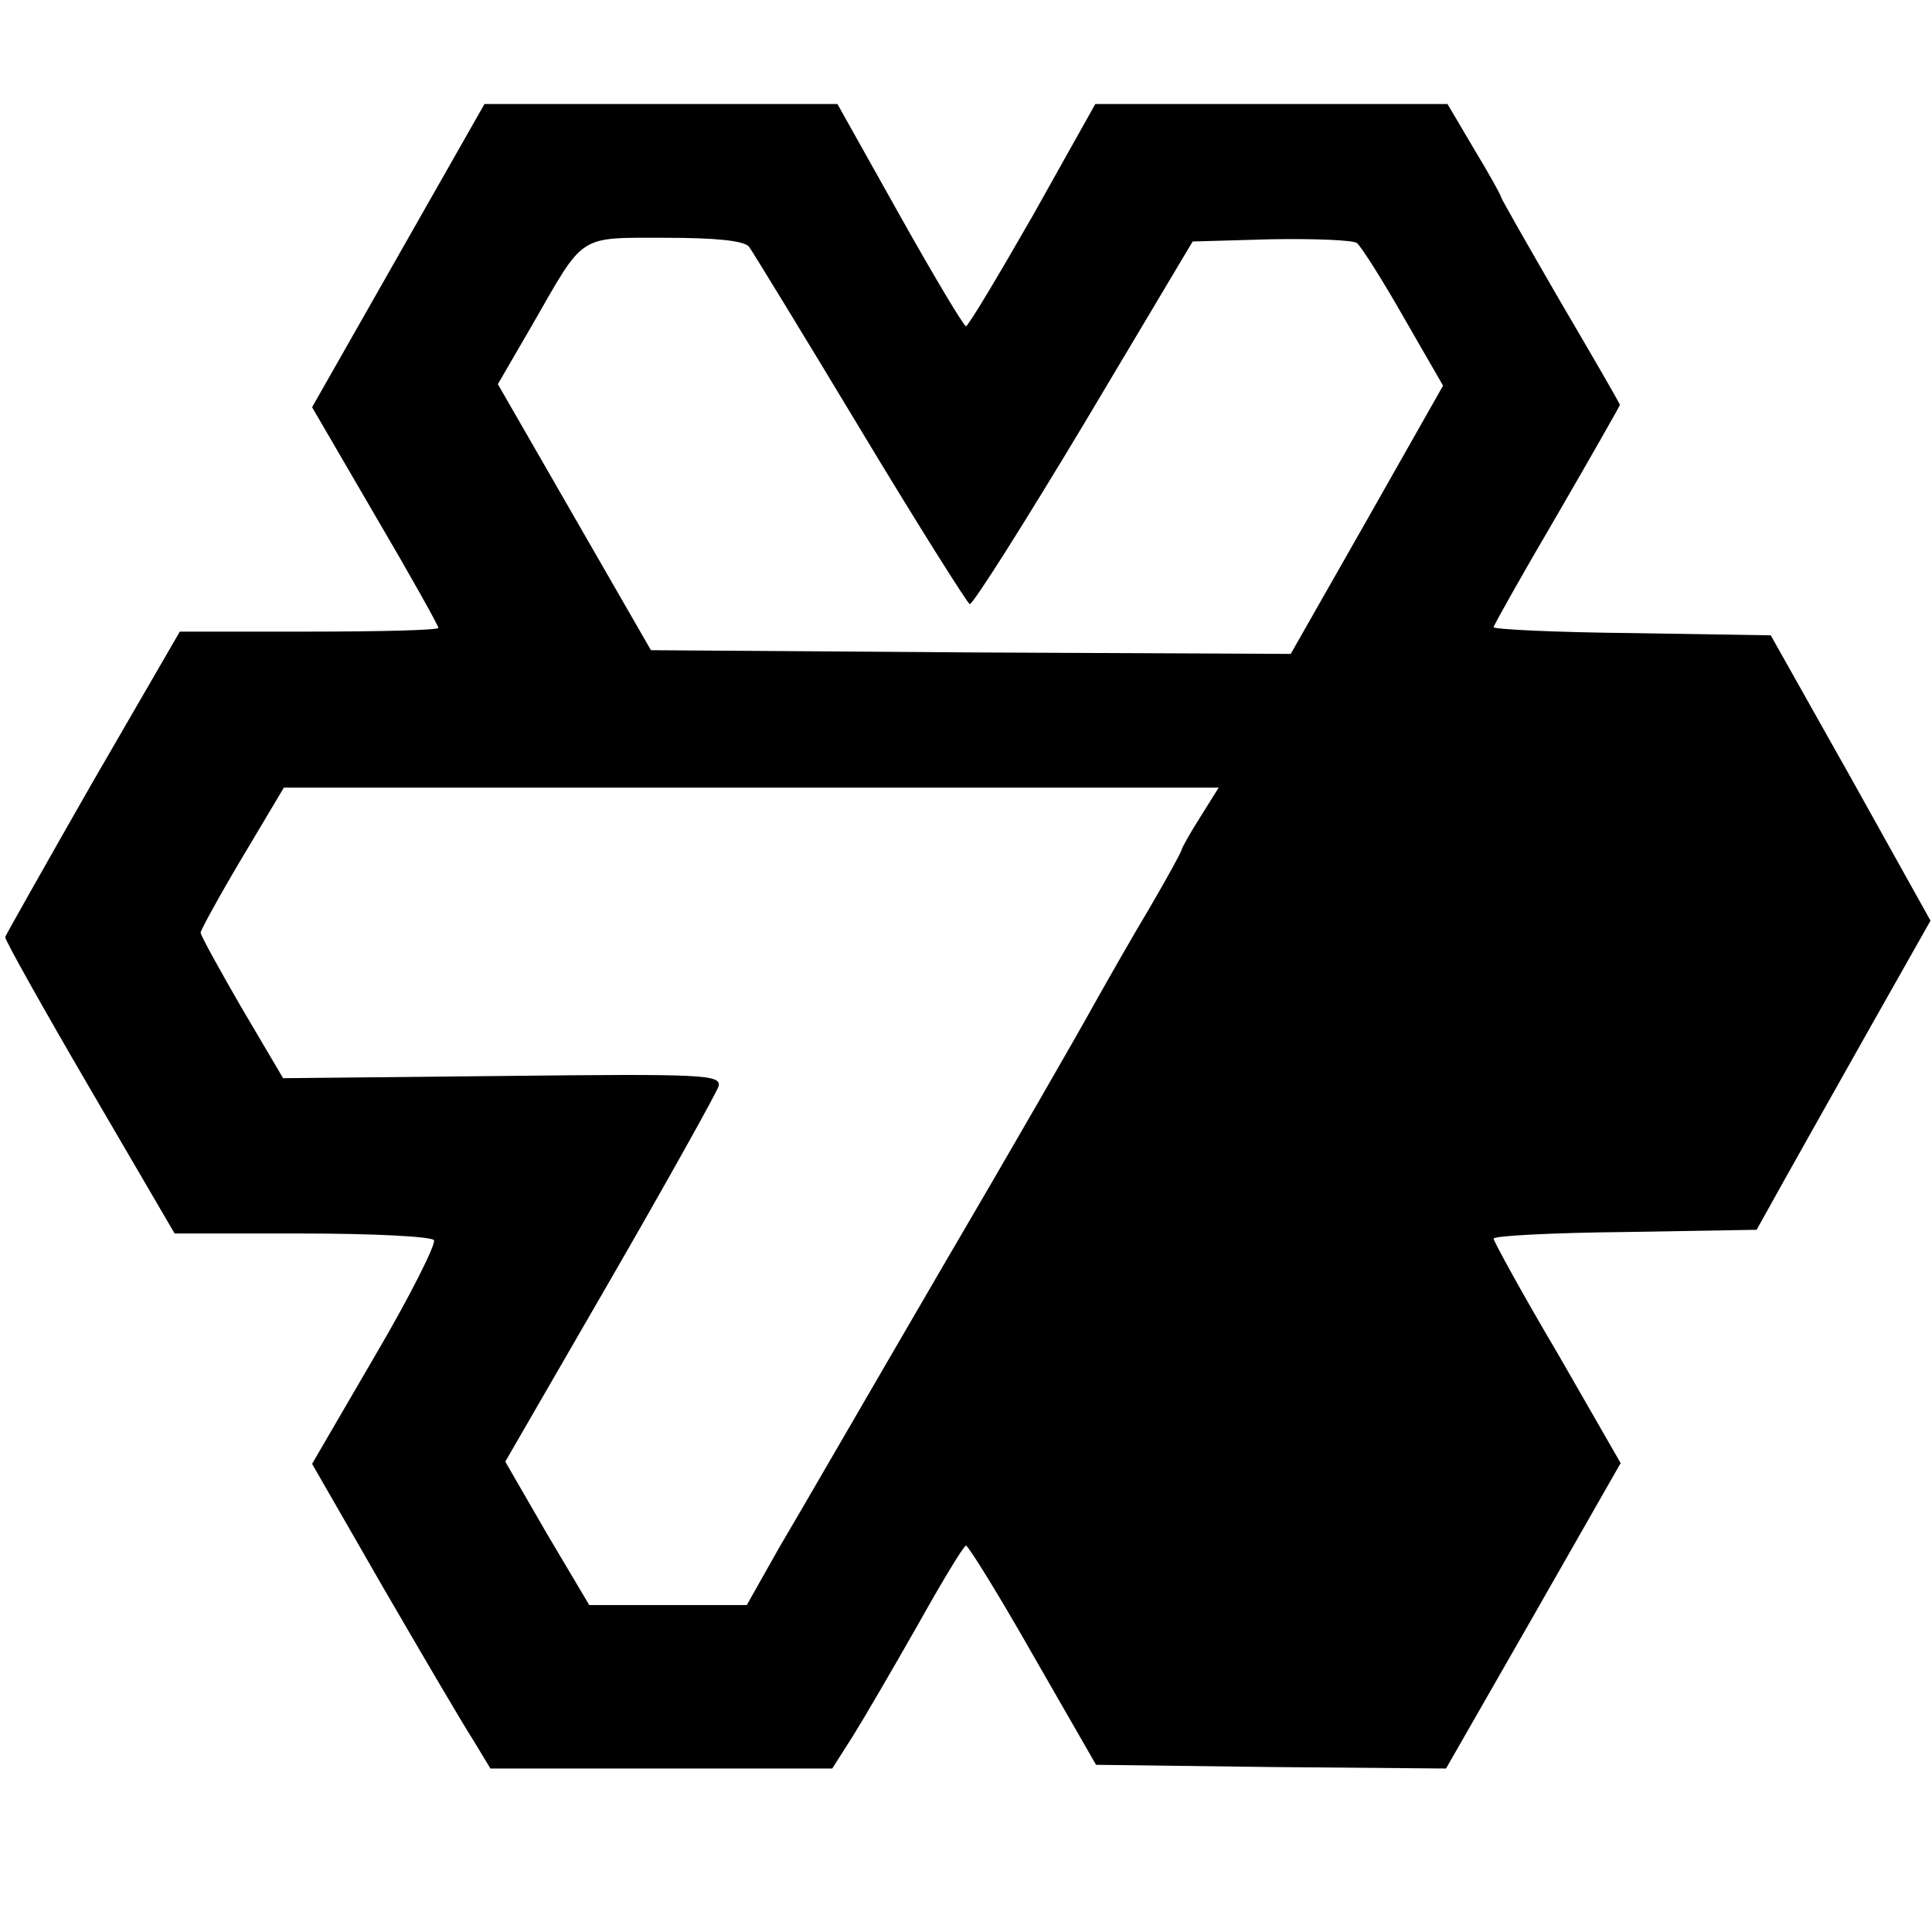 <?xml version="1.0" standalone="no"?>
<!DOCTYPE svg PUBLIC "-//W3C//DTD SVG 20010904//EN"
 "http://www.w3.org/TR/2001/REC-SVG-20010904/DTD/svg10.dtd">
<svg version="1.0" xmlns="http://www.w3.org/2000/svg"
 width="260pt" height="260pt" viewBox="0 0 260 260"
 preserveAspectRatio="xMidYMid meet">
<g transform="translate(0,260) scale(0.1,-0.1)"
fill="#000000" stroke="none">
<path d="M536 2256 l-116 -204 85 -146 c47 -80 85 -148 85 -151 0 -3 -78 -5
-174 -5 l-174 0 -117 -202 c-64 -112 -117 -206 -118 -209 -1 -3 50 -94 113
-202 l115 -197 172 0 c94 0 174 -4 177 -9 3 -5 -32 -75 -79 -155 l-85 -146 96
-167 c54 -93 108 -185 121 -205 l23 -38 230 0 230 0 28 44 c15 24 54 91 87
149 33 59 62 107 65 107 3 0 44 -66 90 -147 l85 -148 236 -3 235 -2 118 206
117 205 -85 148 c-48 81 -86 151 -86 154 0 4 80 8 177 9 l177 3 39 70 c22 39
74 132 117 208 l78 138 -107 192 -108 192 -186 3 c-103 1 -187 5 -187 8 0 2
38 70 85 150 47 81 85 148 85 149 0 2 -36 64 -80 139 -44 76 -80 139 -80 141
0 2 -16 31 -36 64 l-36 61 -237 0 -237 0 -84 -150 c-47 -82 -87 -149 -90 -149
-3 0 -43 67 -89 149 l-84 150 -237 0 -238 0 -116 -204z m472 12 c5 -7 73 -118
150 -246 77 -128 144 -234 147 -235 4 -1 73 108 154 243 l146 245 105 3 c58 1
110 -1 116 -5 6 -5 34 -49 63 -100 l53 -92 -102 -180 -103 -181 -430 2 -431 3
-103 179 -103 179 47 81 c70 122 60 116 178 116 70 0 106 -4 113 -12z m607
-768 c-14 -22 -25 -42 -25 -44 0 -2 -19 -37 -43 -78 -24 -40 -58 -100 -76
-132 -18 -33 -110 -193 -205 -355 -95 -163 -192 -331 -217 -373 l-44 -78 -106
0 -106 0 -57 96 -56 97 141 244 c78 135 143 252 146 261 4 16 -20 17 -291 14
l-295 -3 -56 95 c-30 52 -55 97 -55 101 0 3 25 49 56 101 l56 94 629 0 629 0
-25 -40z"/>
</g>
</svg>
